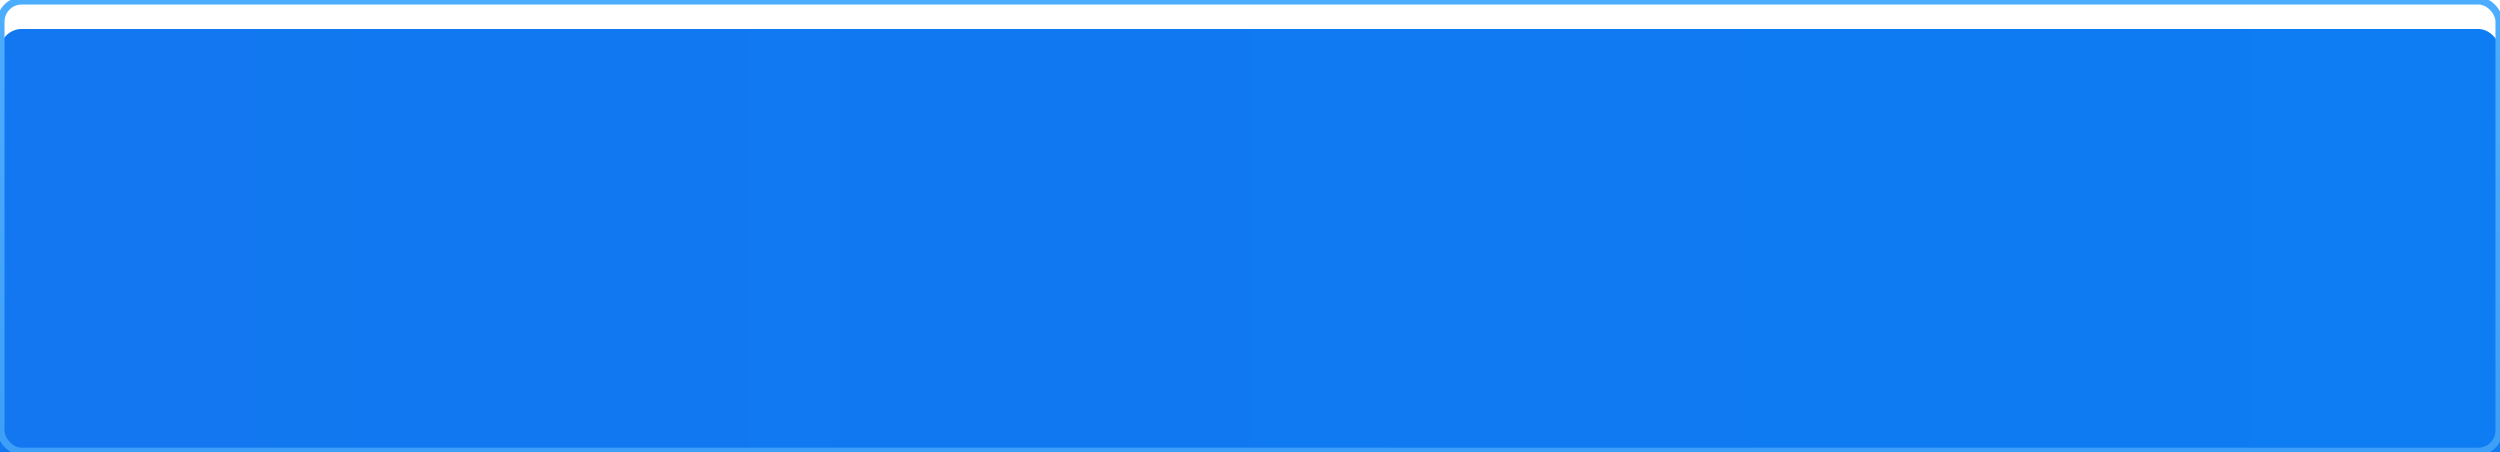 <?xml version="1.0" encoding="UTF-8"?> <svg xmlns="http://www.w3.org/2000/svg" viewBox="0 0 345 62.403" fill="none"><g filter="url(#filter0_i_1108_1154)"><rect width="345" height="62.403" rx="3" fill="url(#paint0_linear_1108_1154)"></rect></g><rect x="0.125" y="0.125" width="344.75" height="62.153" rx="2.875" stroke="url(#paint1_linear_1108_1154)"></rect><defs><filter id="filter0_i_1108_1154" x="0" y="0" width="345" height="66.403" filterUnits="userSpaceOnUse" color-interpolation-filters="sRGB"><feFlood flood-opacity="0" result="BackgroundImageFix"></feFlood><feBlend mode="normal" in="SourceGraphic" in2="BackgroundImageFix" result="shape"></feBlend><feColorMatrix in="SourceAlpha" type="matrix" values="0 0 0 0 0 0 0 0 0 0 0 0 0 0 0 0 0 0 127 0" result="hardAlpha"></feColorMatrix><feOffset dy="4"></feOffset><feGaussianBlur stdDeviation="9"></feGaussianBlur><feComposite in2="hardAlpha" operator="arithmetic" k2="-1" k3="1"></feComposite><feColorMatrix type="matrix" values="0 0 0 0 0.526 0 0 0 0 0.749 0 0 0 0 1 0 0 0 1 0"></feColorMatrix><feBlend mode="normal" in2="shape" result="effect1_innerShadow_1108_1154"></feBlend></filter><linearGradient id="paint0_linear_1108_1154" x1="0" y1="124.806" x2="1380" y2="124.806" gradientUnits="userSpaceOnUse"><stop stop-color="#1277F0"></stop><stop offset="1" stop-color="#008BFE"></stop></linearGradient><linearGradient id="paint1_linear_1108_1154" x1="724" y1="1.598" x2="724" y2="249.598" gradientUnits="userSpaceOnUse"><stop stop-color="#4CADFF"></stop><stop offset="1" stop-color="#0F72DD"></stop></linearGradient></defs></svg> 